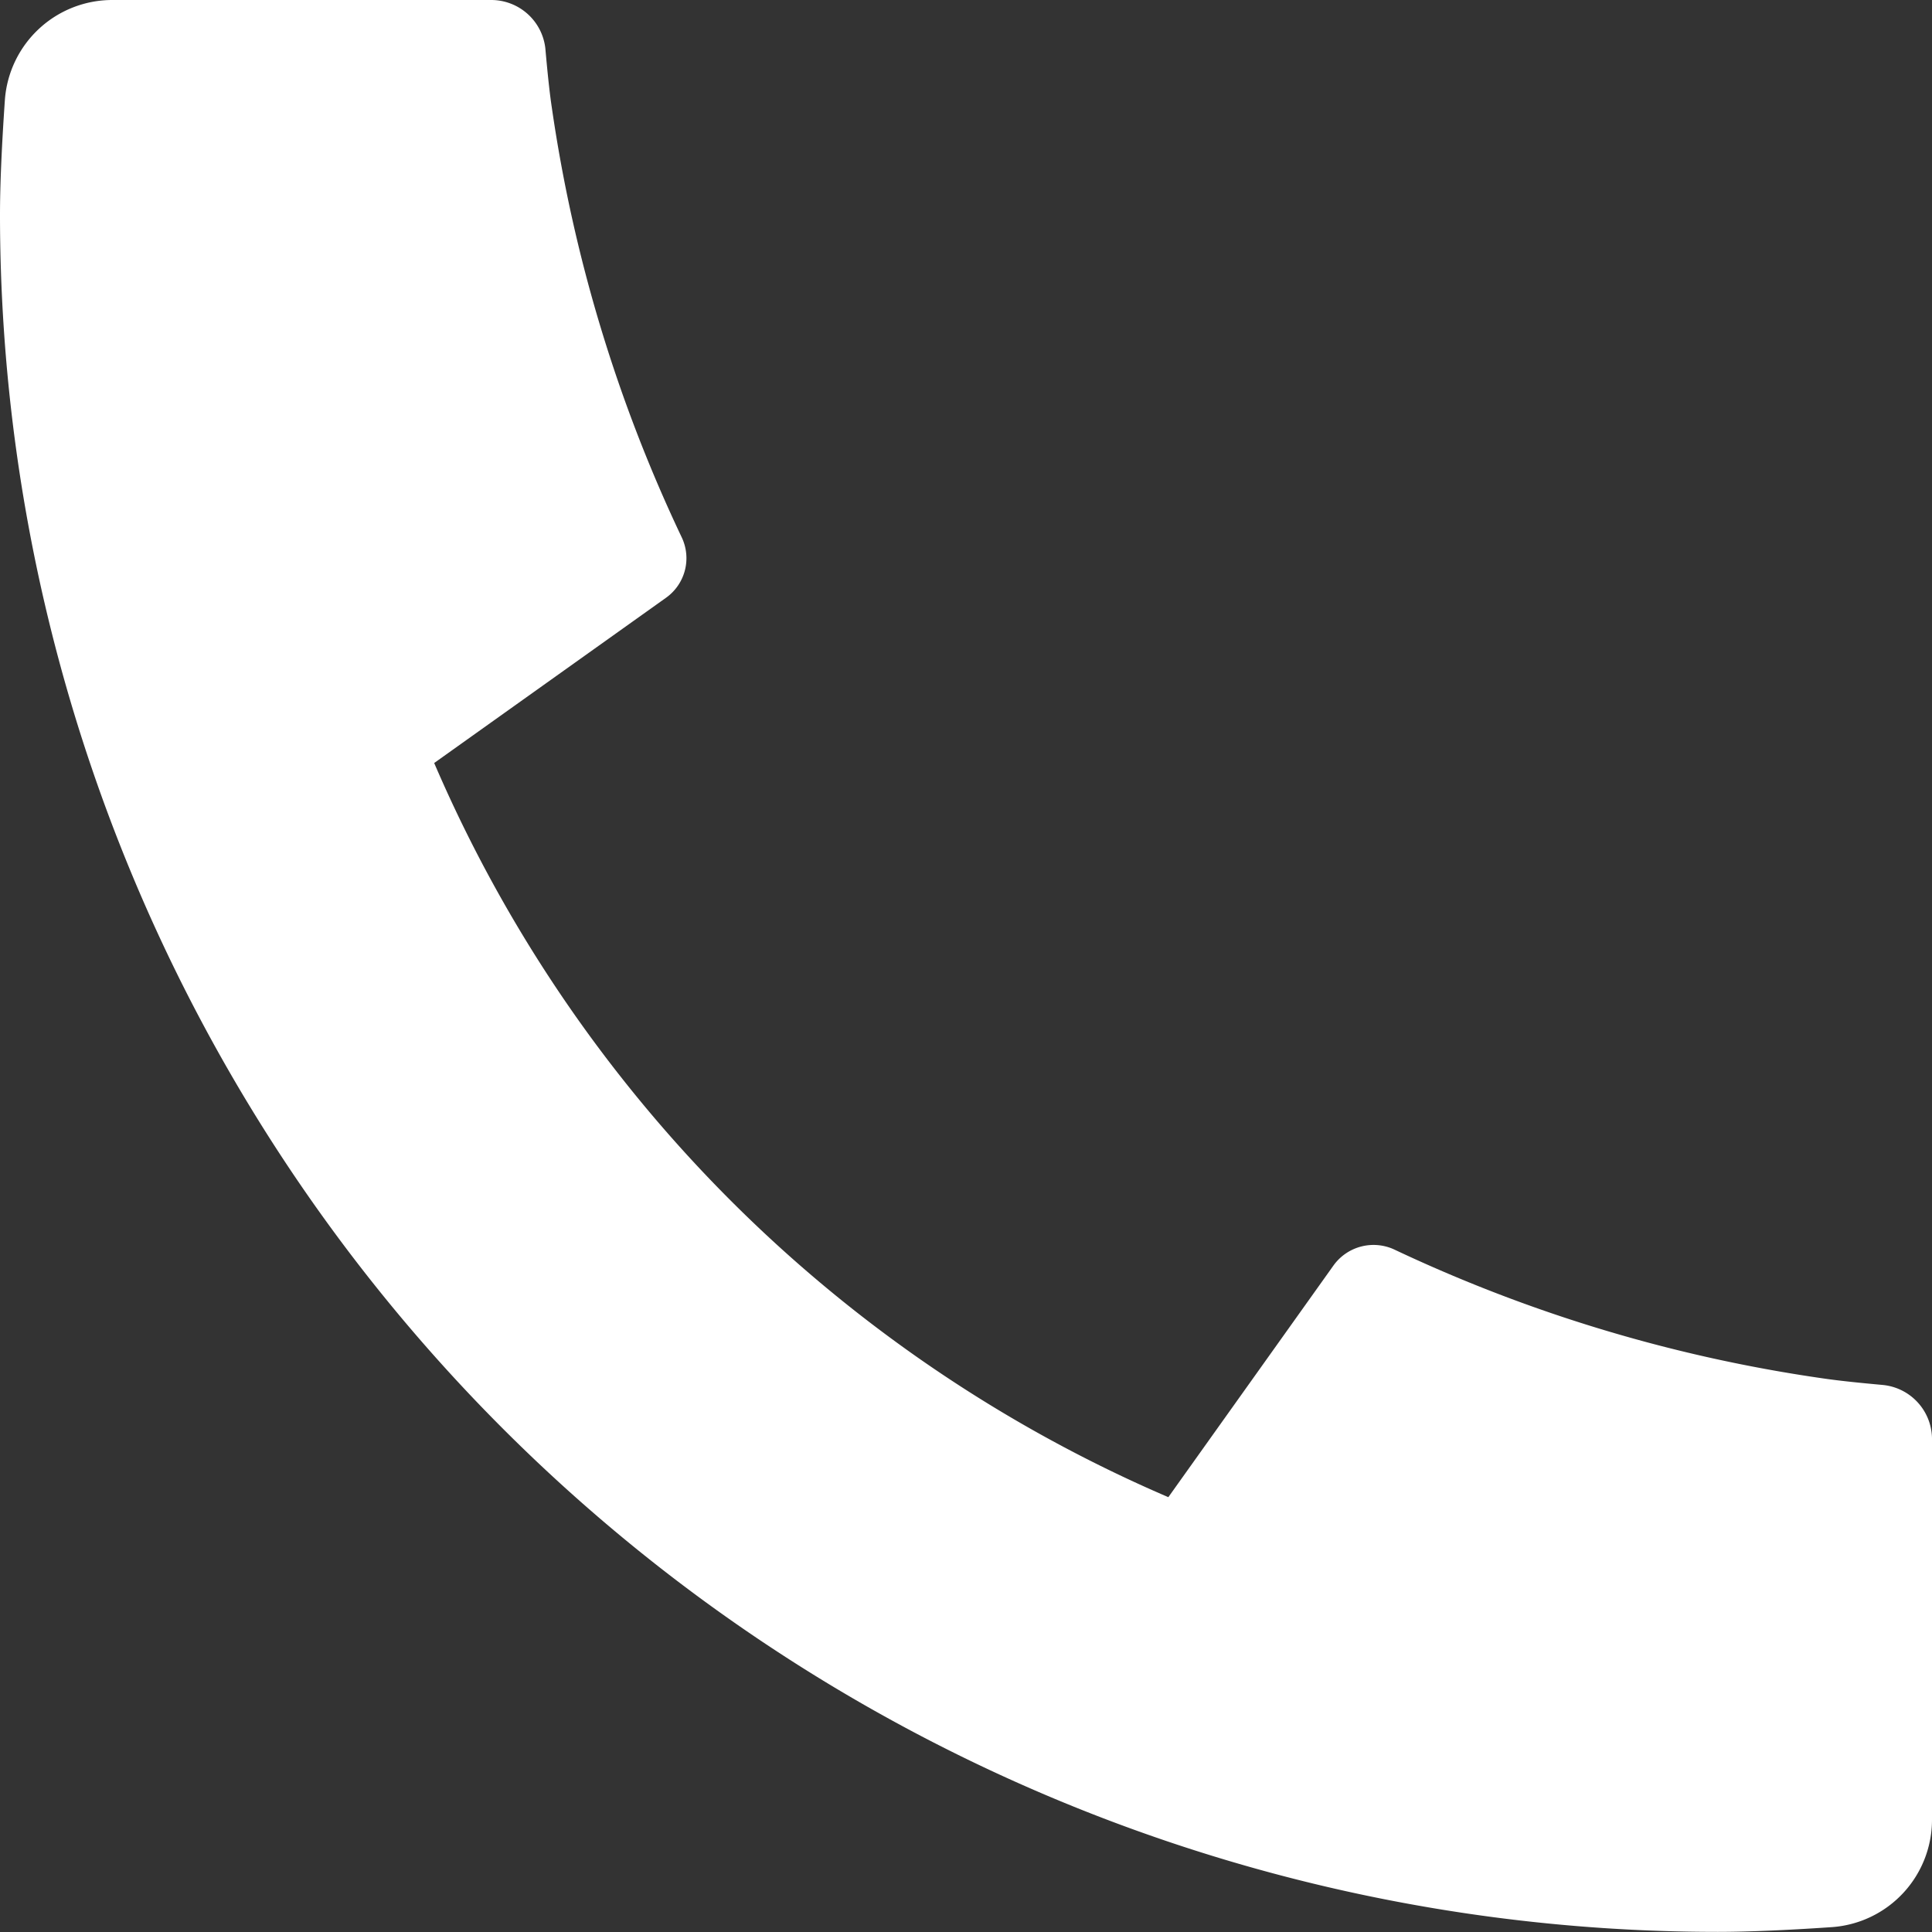 <svg xmlns="http://www.w3.org/2000/svg" width="15" height="15" viewBox="0 0 15 15">
  <rect x="0" y="0" width="15" height="15" fill="#333333" stroke="none"/>
  <path id="Pfad_19" data-name="Pfad 19" d="M21,17.183v2.946a.836.836,0,0,1-.775.833c-.363.025-.663.037-.892.037A13.335,13.335,0,0,1,6,7.667c0-.229.013-.529.038-.892A.836.836,0,0,1,6.871,6H9.817a.423.423,0,0,1,.417.375c.017.192.033.346.05.458a11.668,11.668,0,0,0,1.008,3.337.377.377,0,0,1-.121.471l-1.8,1.283a10.876,10.876,0,0,0,5.7,5.7l1.283-1.8a.383.383,0,0,1,.475-.121,11.674,11.674,0,0,0,3.333,1c.117.017.271.033.458.05A.423.423,0,0,1,21,17.183Z" transform="translate(-6 -6)" fill="#fff"/>
</svg>
